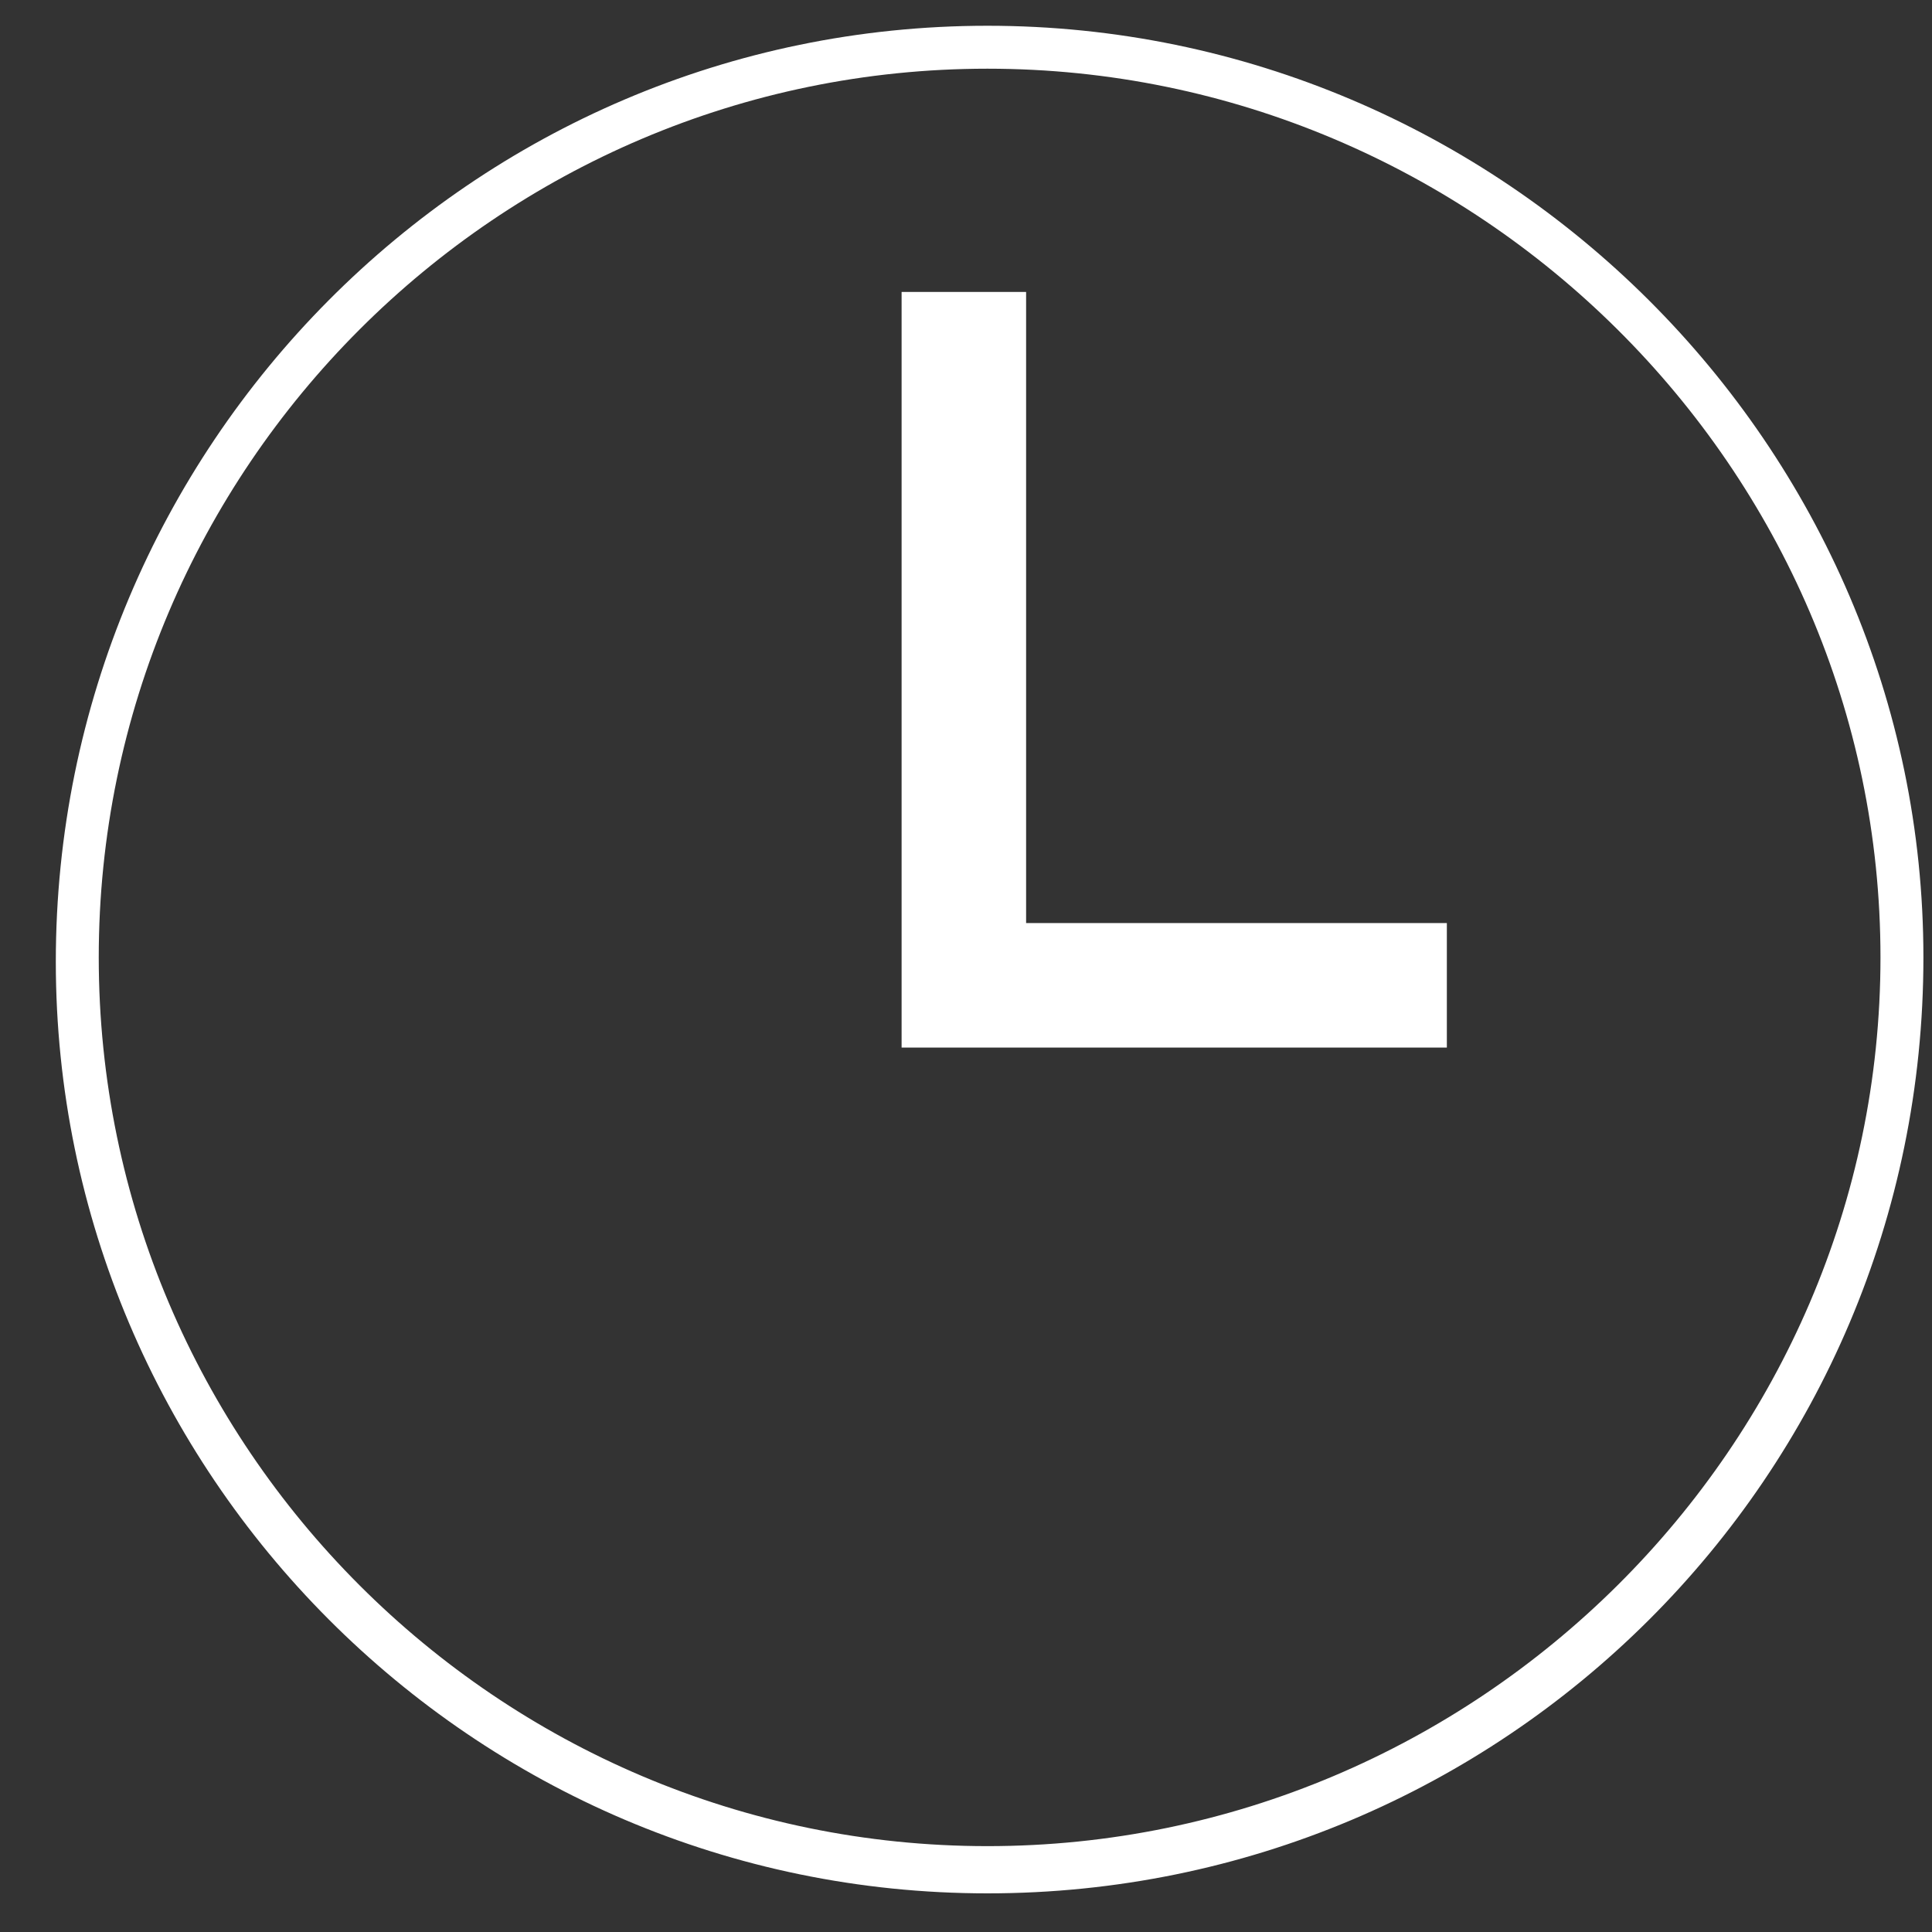 <?xml version="1.0" encoding="utf-8"?>
<!-- Generator: Adobe Illustrator 16.0.0, SVG Export Plug-In . SVG Version: 6.00 Build 0)  -->
<!DOCTYPE svg PUBLIC "-//W3C//DTD SVG 1.1//EN" "http://www.w3.org/Graphics/SVG/1.1/DTD/svg11.dtd">
<svg version="1.1" id="Layer_1" xmlns="http://www.w3.org/2000/svg" xmlns:xlink="http://www.w3.org/1999/xlink" x="0px" y="0px"
	 width="45px" height="45px" viewBox="0 0 45 45" enable-background="new 0 0 45 45" xml:space="preserve">
<rect x="0" y="0" width="45" height="45" fill="#333333" stroke="none"/>
<g>
	<g>
		<path fill="#FFFFFF" d="M23,44.1c-12,0-21.7-9.8-21.7-21.7C1.3,10.4,11,0.6,23,0.6c12,0,21.8,9.8,21.8,21.7
			C44.8,34.4,35,44.1,23,44.1z M23,1.6c-11.4,0-20.7,9.3-20.7,20.7c0,11.4,9.3,20.7,20.7,20.7c11.4,0,20.8-9.3,20.8-20.7
			C43.8,10.9,34.4,1.6,23,1.6z"/>
	</g>
</g>
<g>
	<g>
		<polygon fill="#FFFFFF" points="33.7,24.4 21,24.4 21,6.8 23.9,6.8 23.9,21.5 33.7,21.5 		"/>
	</g>
</g>
</svg>
